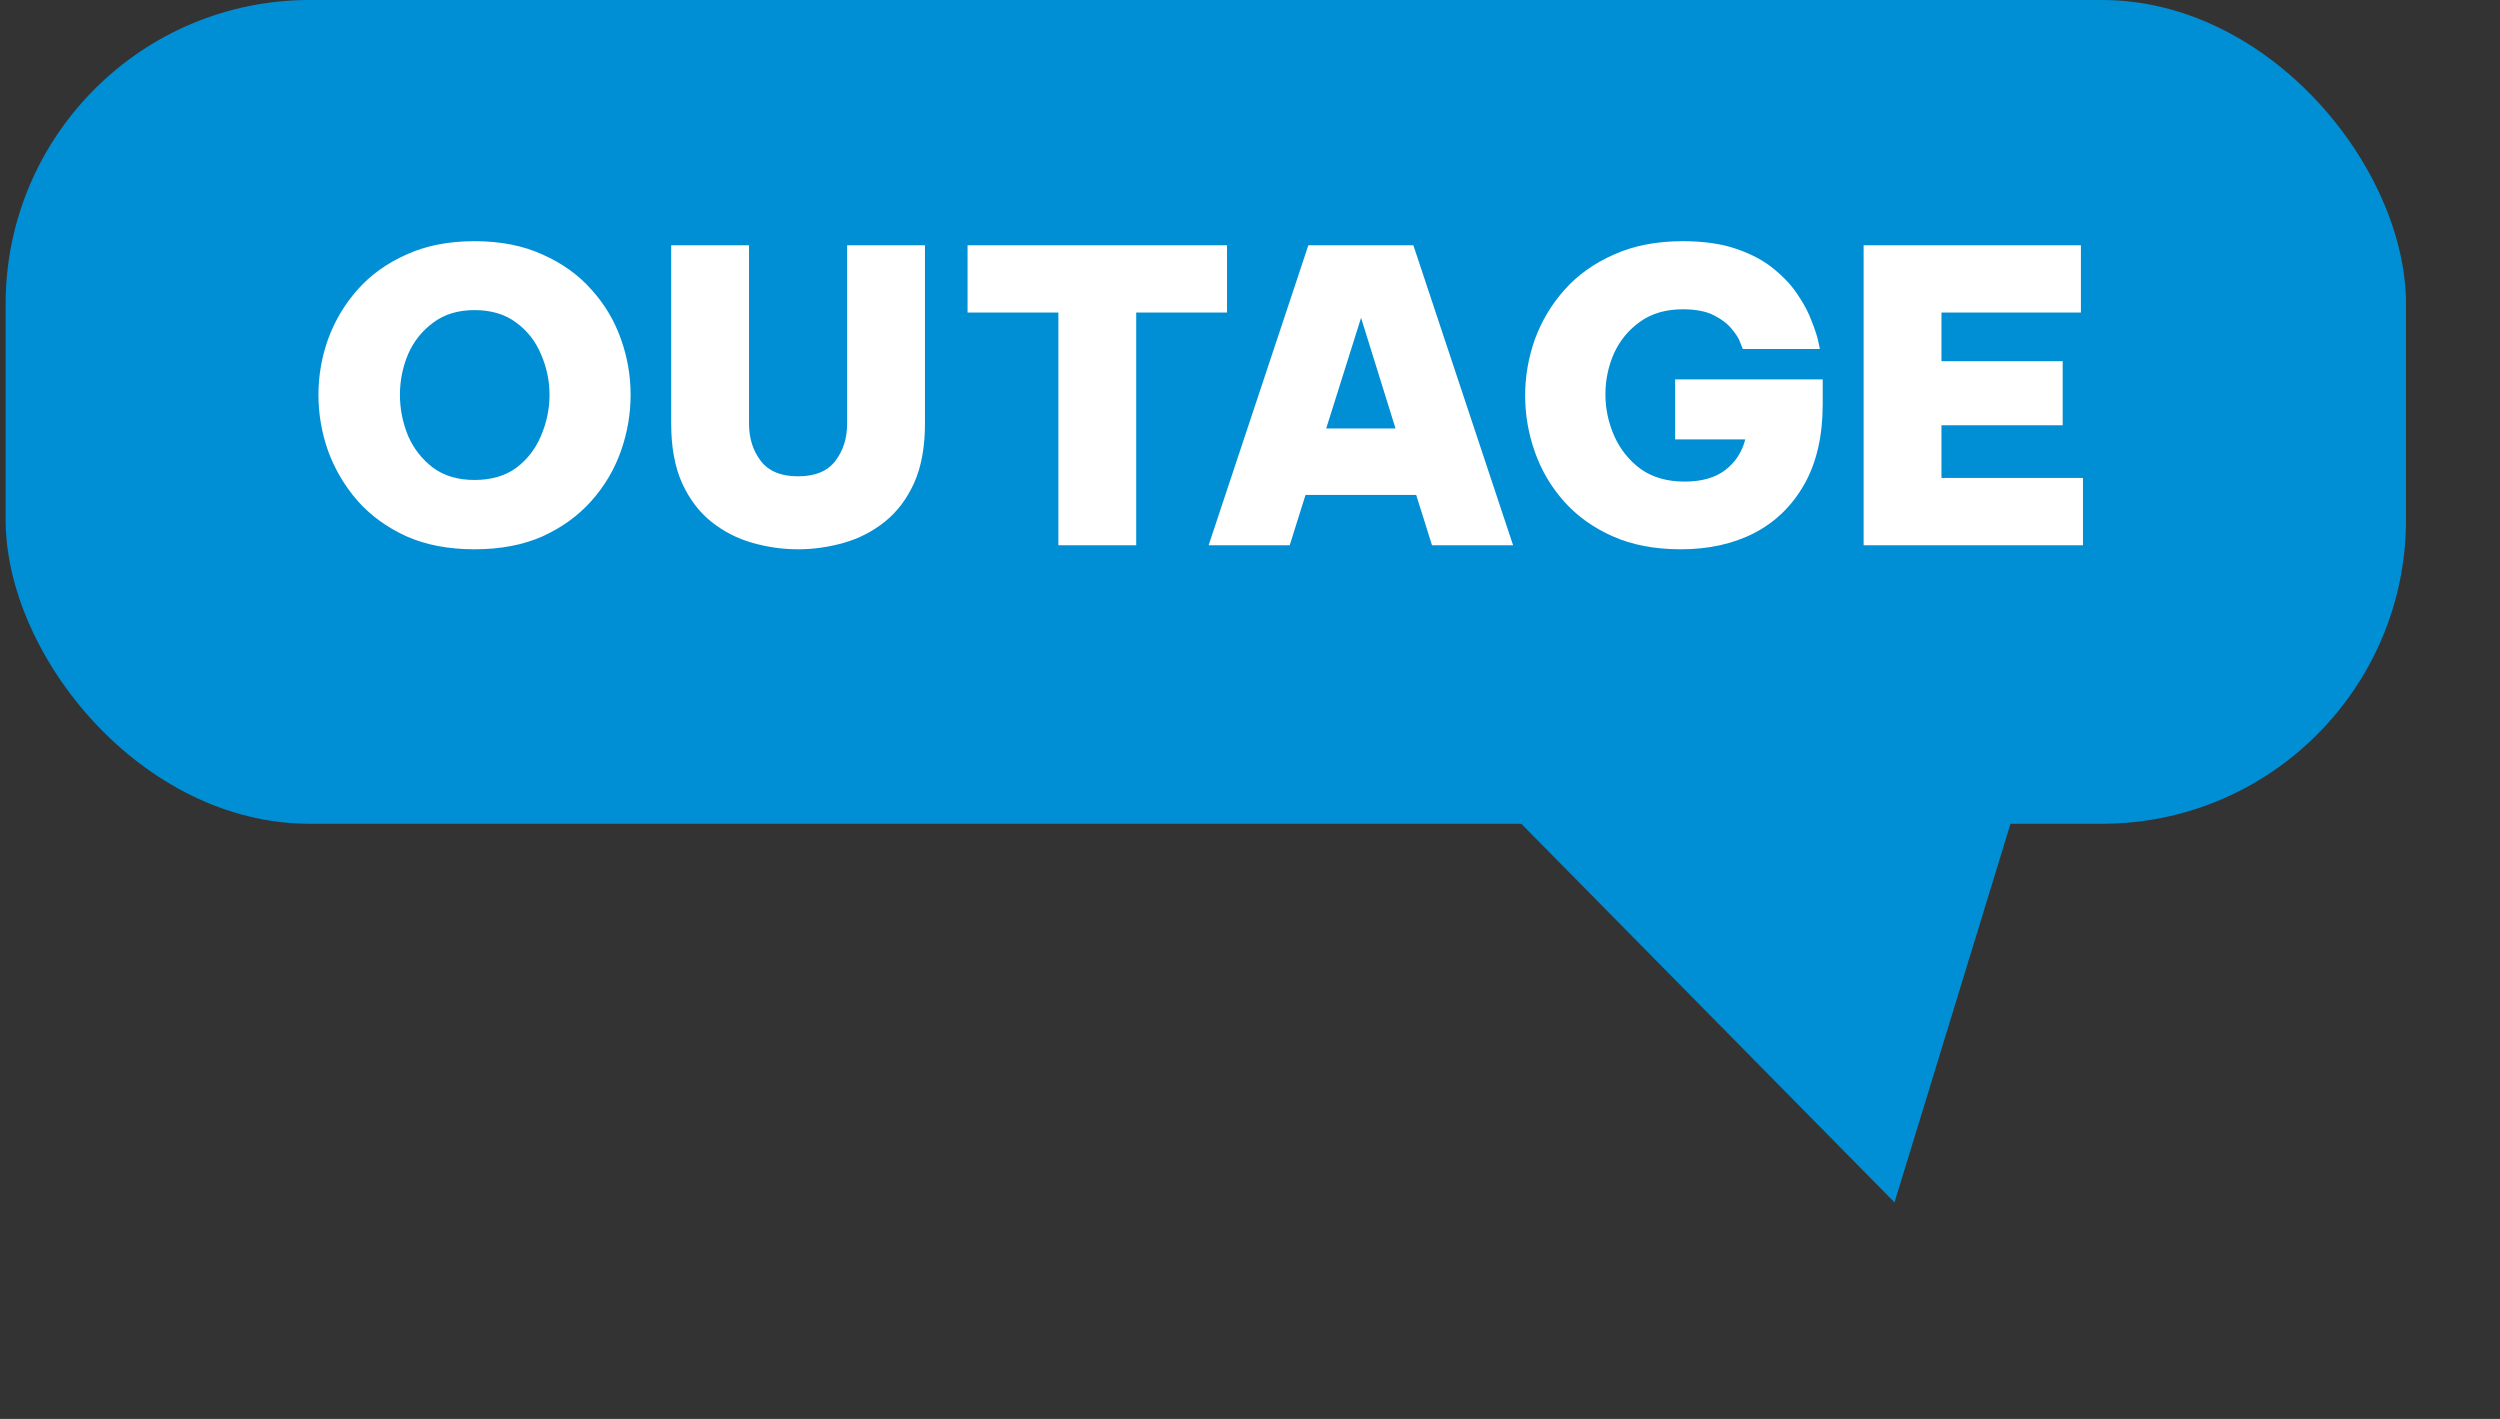 <svg width="222" height="126" viewBox="0 0 222 126" fill="none" xmlns="http://www.w3.org/2000/svg">
<rect x="0" y="0" width="222" height="126" fill="#333333" stroke="none"/>
<rect x="0.5" width="213.153" height="73.151" rx="27" fill="#008FD5"/>
<path d="M190.389 34.445L168.233 106.773L114.346 52.108L190.389 34.445Z" fill="#008FD5"/>
<path d="M42.138 48.777C39.834 48.777 37.818 48.393 36.09 47.625C34.362 46.833 32.922 45.789 31.77 44.493C30.618 43.173 29.742 41.697 29.142 40.065C28.566 38.433 28.278 36.765 28.278 35.061C28.278 33.357 28.566 31.701 29.142 30.093C29.742 28.461 30.618 26.997 31.77 25.701C32.922 24.405 34.362 23.373 36.09 22.605C37.818 21.813 39.834 21.417 42.138 21.417C44.442 21.417 46.458 21.813 48.186 22.605C49.914 23.373 51.354 24.405 52.506 25.701C53.682 26.997 54.558 28.461 55.134 30.093C55.71 31.701 55.998 33.357 55.998 35.061C55.998 36.765 55.71 38.433 55.134 40.065C54.558 41.697 53.682 43.173 52.506 44.493C51.354 45.789 49.914 46.833 48.186 47.625C46.458 48.393 44.442 48.777 42.138 48.777ZM42.138 42.621C43.626 42.621 44.862 42.261 45.846 41.541C46.83 40.797 47.562 39.849 48.042 38.697C48.546 37.521 48.798 36.309 48.798 35.061C48.798 33.813 48.546 32.613 48.042 31.461C47.562 30.309 46.83 29.373 45.846 28.653C44.862 27.909 43.626 27.537 42.138 27.537C40.674 27.537 39.45 27.909 38.466 28.653C37.482 29.373 36.738 30.309 36.234 31.461C35.754 32.613 35.514 33.813 35.514 35.061C35.514 36.309 35.754 37.521 36.234 38.697C36.738 39.849 37.482 40.797 38.466 41.541C39.45 42.261 40.674 42.621 42.138 42.621ZM70.869 48.777C69.501 48.777 68.145 48.585 66.801 48.201C65.457 47.817 64.245 47.193 63.165 46.329C62.085 45.465 61.221 44.325 60.573 42.909C59.925 41.469 59.601 39.705 59.601 37.617V21.777H66.513V37.617C66.513 38.913 66.861 40.017 67.557 40.929C68.253 41.841 69.357 42.297 70.869 42.297C72.381 42.297 73.485 41.841 74.181 40.929C74.877 40.017 75.225 38.913 75.225 37.617V21.777H82.137V37.617C82.137 39.705 81.813 41.469 81.165 42.909C80.517 44.325 79.653 45.465 78.573 46.329C77.493 47.193 76.281 47.817 74.937 48.201C73.593 48.585 72.237 48.777 70.869 48.777ZM93.984 48.417V27.753H85.92V21.777H108.96V27.753H100.896V48.417H93.984ZM107.326 48.417L116.182 21.777H125.506L134.362 48.417H127.162L125.758 43.953H115.93L114.526 48.417H107.326ZM117.766 38.049H123.922L120.862 28.221L117.766 38.049ZM149.257 48.777C146.953 48.777 144.937 48.393 143.209 47.625C141.481 46.857 140.041 45.825 138.889 44.529C137.737 43.233 136.873 41.769 136.297 40.137C135.721 38.505 135.433 36.837 135.433 35.133C135.433 33.429 135.721 31.761 136.297 30.129C136.897 28.497 137.773 27.033 138.925 25.737C140.101 24.417 141.565 23.373 143.317 22.605C145.069 21.813 147.109 21.417 149.437 21.417C151.285 21.417 152.869 21.645 154.189 22.101C155.533 22.557 156.649 23.157 157.537 23.901C158.425 24.621 159.133 25.389 159.661 26.205C160.213 27.021 160.621 27.801 160.885 28.545C161.173 29.265 161.365 29.853 161.461 30.309C161.557 30.765 161.605 30.993 161.605 30.993H154.765C154.765 30.993 154.693 30.813 154.549 30.453C154.429 30.093 154.177 29.685 153.793 29.229C153.433 28.773 152.905 28.365 152.209 28.005C151.513 27.645 150.589 27.465 149.437 27.465C147.925 27.465 146.653 27.837 145.621 28.581C144.613 29.301 143.845 30.237 143.317 31.389C142.813 32.541 142.561 33.753 142.561 35.025C142.561 36.297 142.825 37.533 143.353 38.733C143.881 39.909 144.661 40.881 145.693 41.649C146.749 42.393 148.045 42.765 149.581 42.765C151.093 42.765 152.293 42.429 153.181 41.757C154.093 41.061 154.693 40.149 154.981 39.021H148.753V33.693H161.857V35.889C161.857 38.697 161.317 41.061 160.237 42.981C159.157 44.901 157.669 46.353 155.773 47.337C153.901 48.297 151.729 48.777 149.257 48.777ZM165.49 48.417V21.777H184.786V27.753H172.402V32.073H183.166V37.761H172.402V42.441H184.966V48.417H165.49Z" fill="white"/>
</svg>
